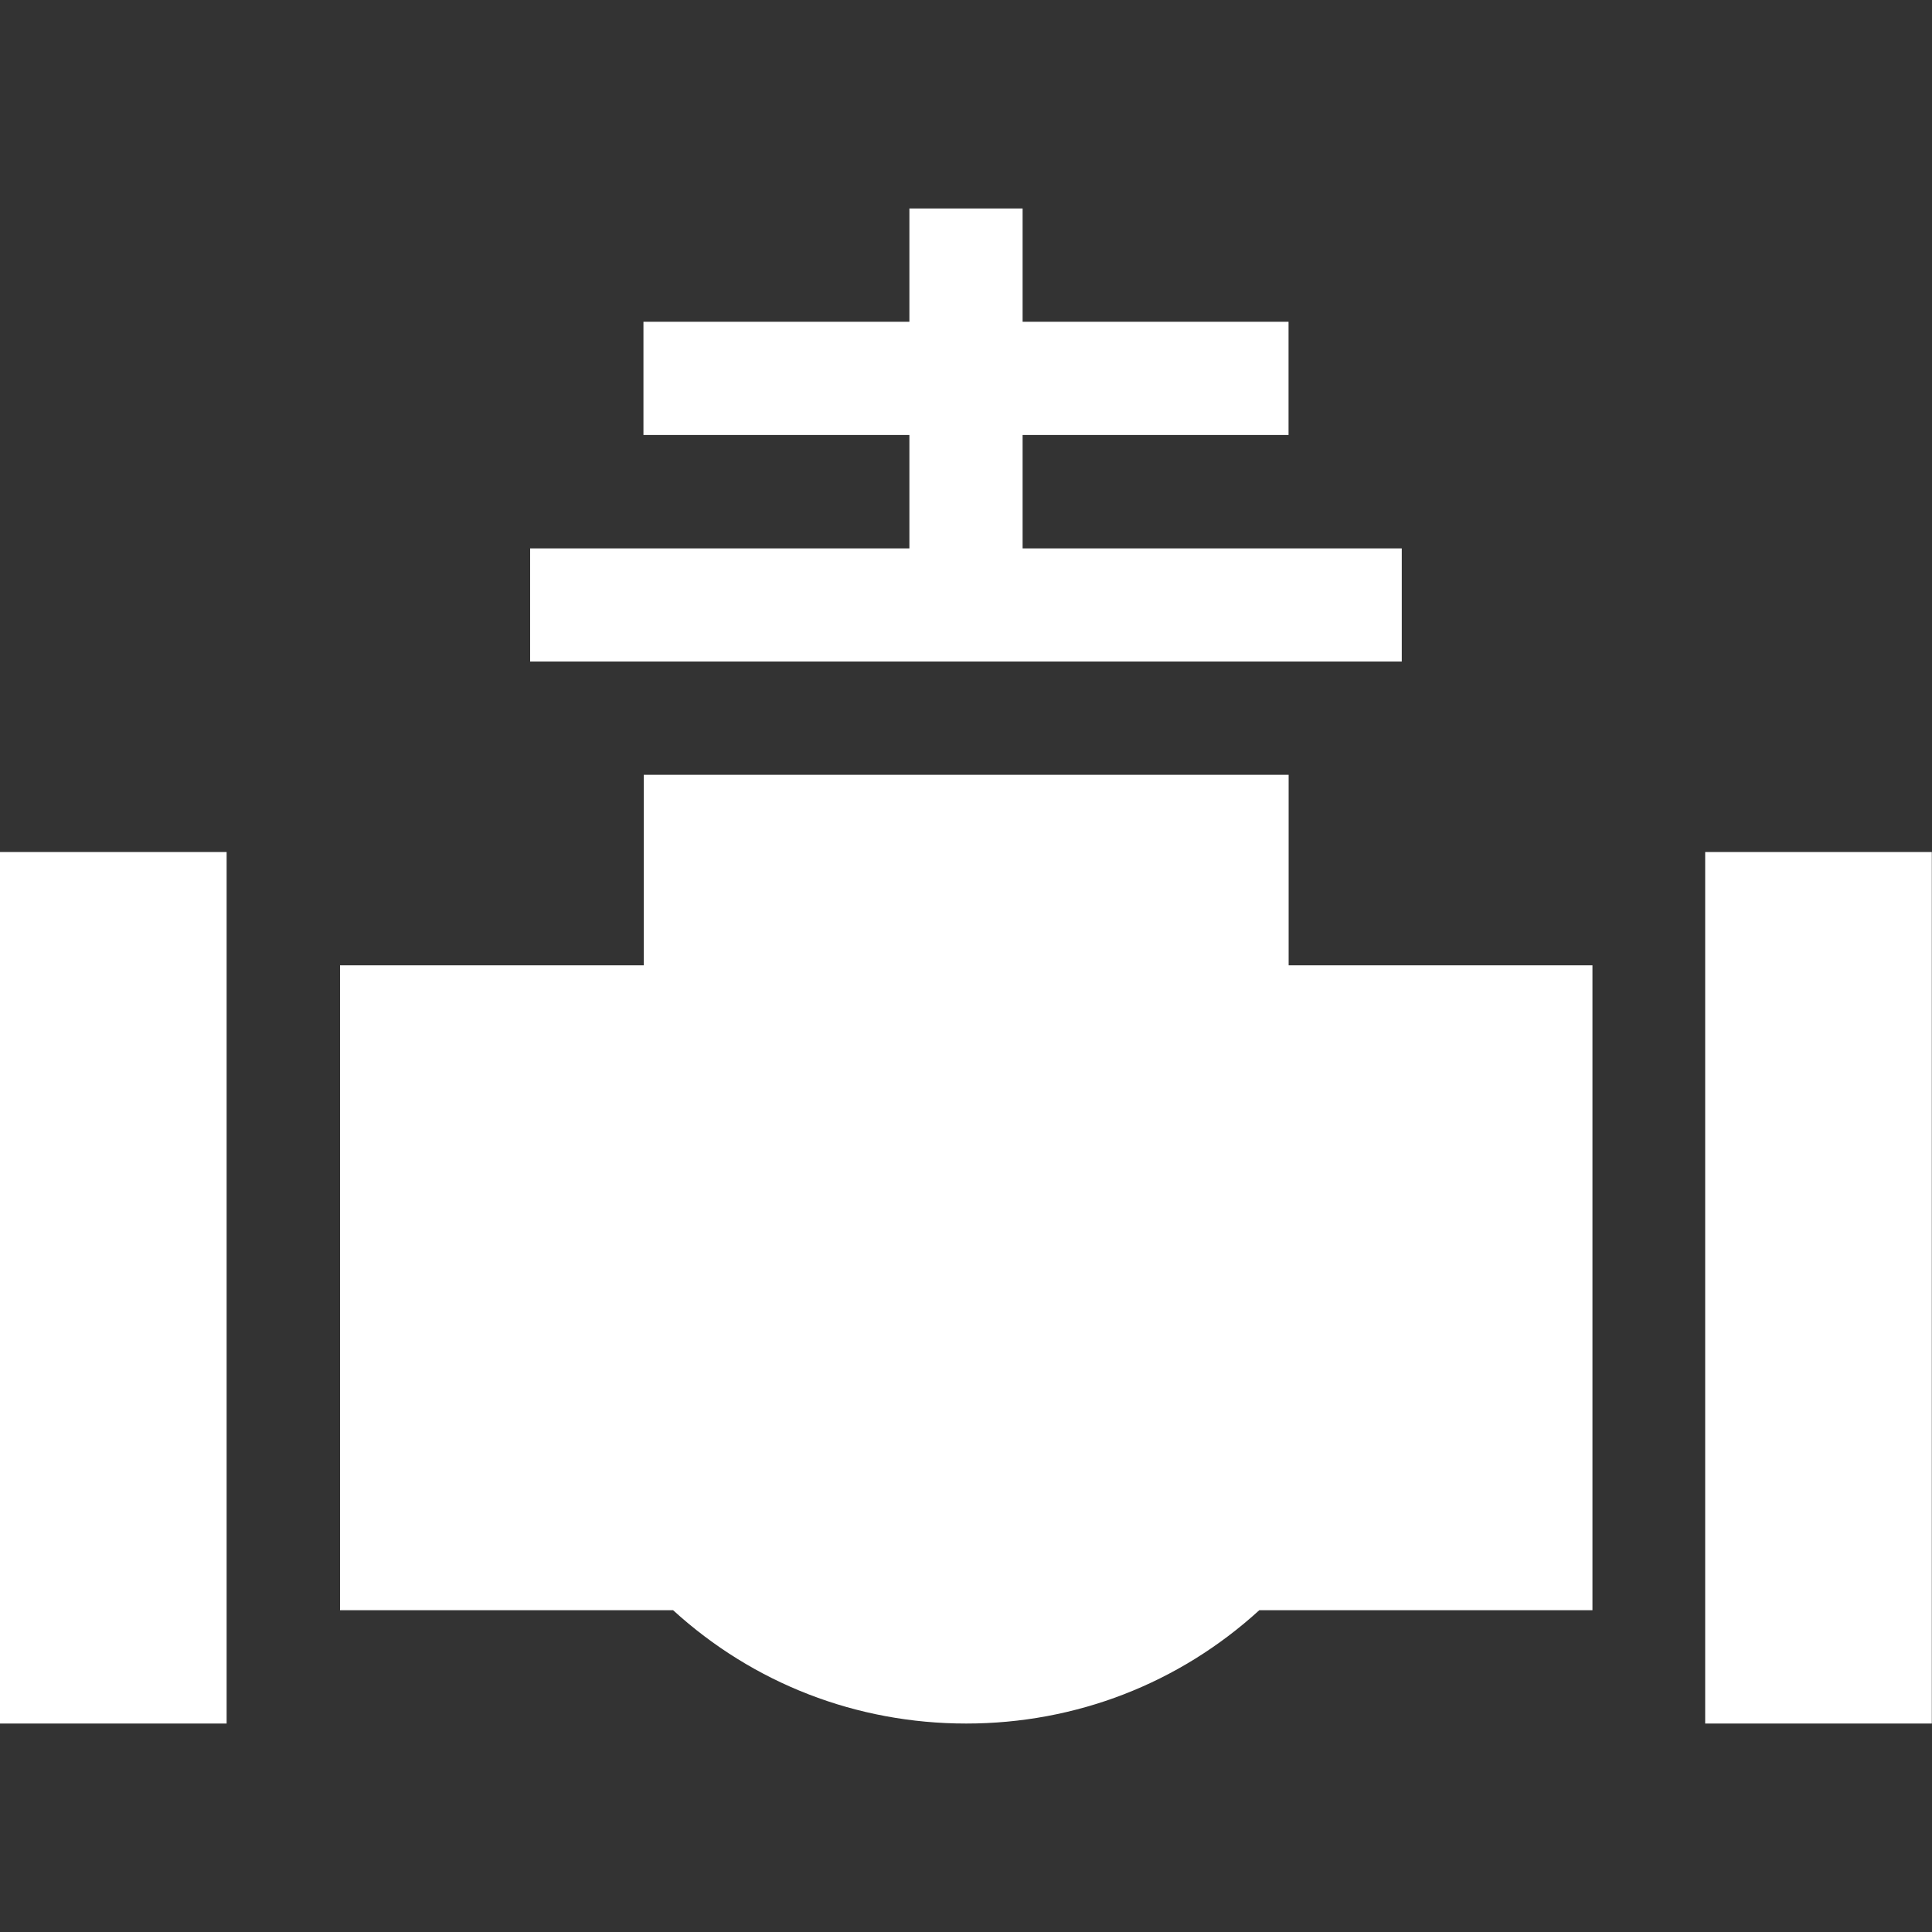 <?xml version="1.0" encoding="UTF-8"?> <svg xmlns="http://www.w3.org/2000/svg" width="20" height="20" viewBox="0 0 20 20" fill="none"><rect x="0" y="0" width="20" height="20" fill="#333333" stroke="none"/><path d="M0 8.82H2.346V17.842H0V8.82Z" fill="white"></path><path d="M17.652 8.82H19.998V17.842H17.652V8.82Z" fill="white"></path><path d="M14.511 6.848V5.677H10.586V4.503H13.339V3.331H10.586V2.158H9.414V3.331H6.661V4.503H9.414V5.677H5.488V6.848H14.511Z" fill="white"></path><path d="M16.485 9.993H13.34V8.021H6.664V9.993H3.52V16.669H6.968C7.8 17.428 8.868 17.842 10.002 17.842C11.136 17.842 12.204 17.428 13.036 16.669H16.485V9.993Z" fill="white"></path></svg> 